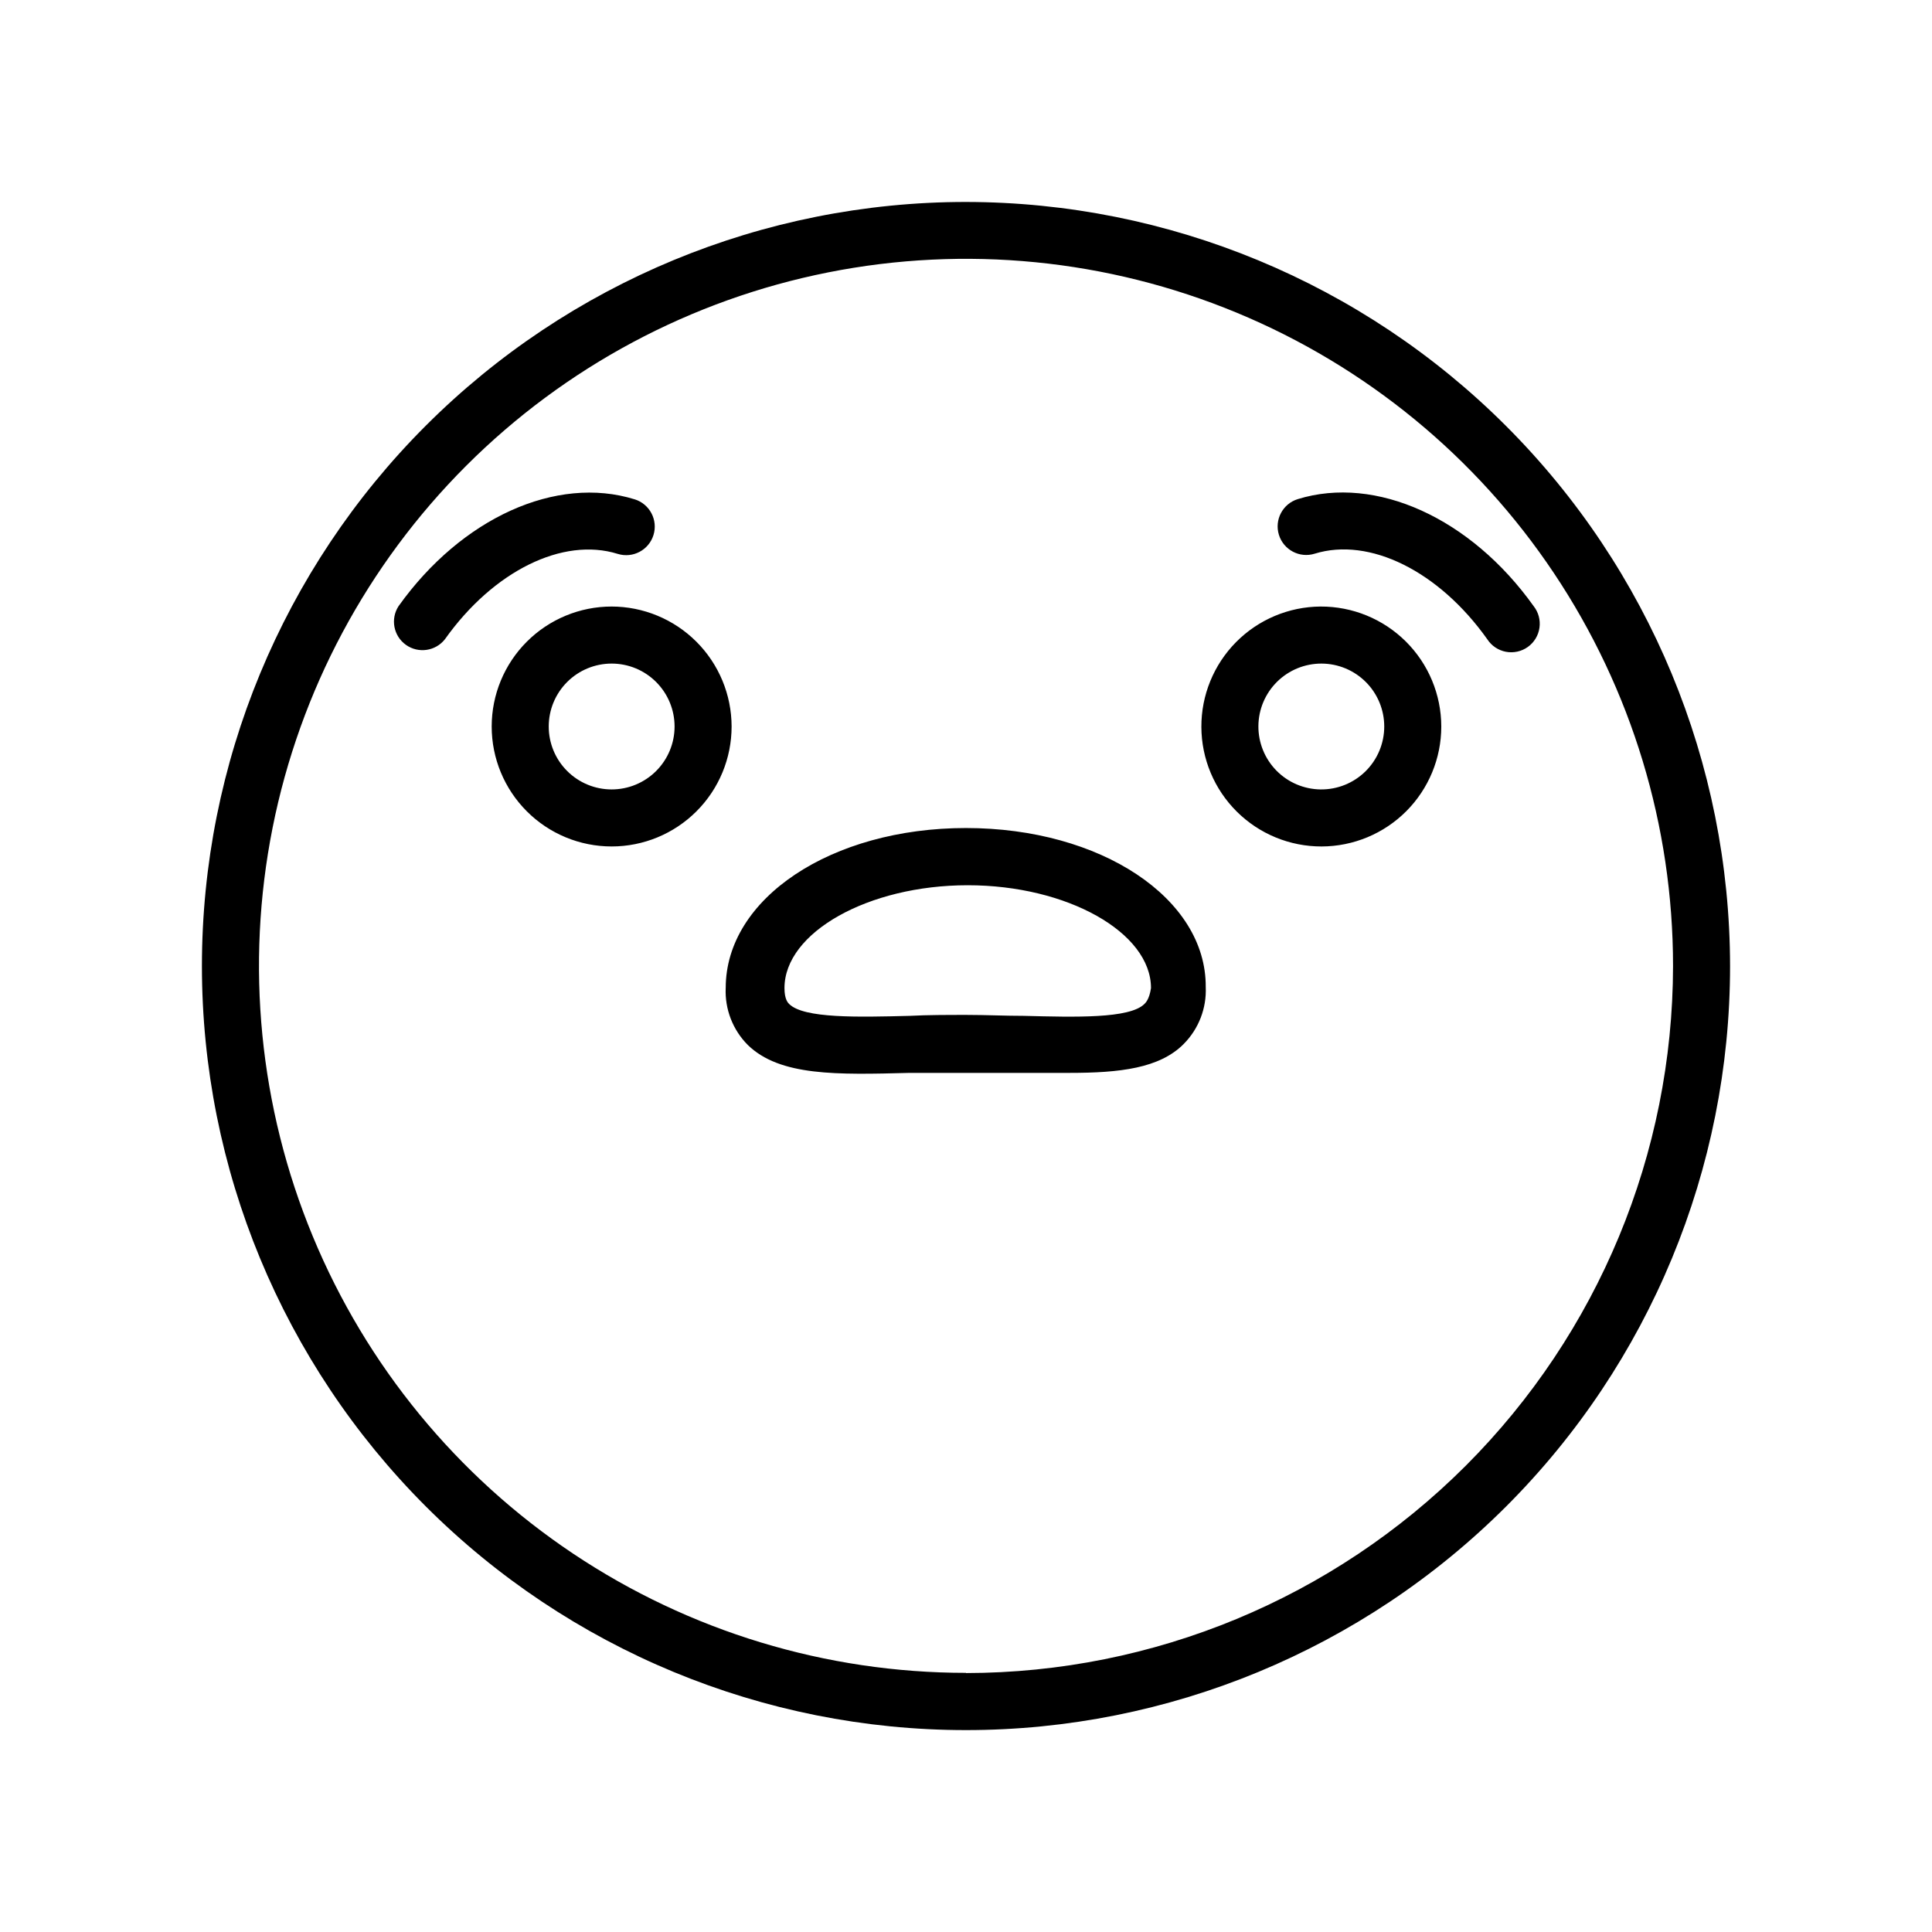 <?xml version="1.0" encoding="UTF-8"?>
<!-- Uploaded to: SVG Repo, www.svgrepo.com, Generator: SVG Repo Mixer Tools -->
<svg fill="#000000" width="800px" height="800px" version="1.1" viewBox="144 144 512 512" xmlns="http://www.w3.org/2000/svg">
 <path d="m400 197.52c-53.703 0-105.2 21.336-143.18 59.309-37.973 37.973-59.309 89.473-59.309 143.18 0 53.699 21.336 105.2 59.309 143.18 37.973 37.973 89.473 59.305 143.18 59.305 53.699 0 105.2-21.332 143.18-59.305 37.973-37.973 59.305-89.477 59.305-143.18-0.055-53.688-21.402-105.16-59.363-143.12-37.961-37.961-89.434-59.312-143.12-59.367zm0 389.8v0.004c-37.062 0-73.289-10.992-104.1-31.582s-54.828-49.855-69.008-84.098c-14.18-34.238-17.887-71.914-10.656-108.26 7.234-36.348 25.086-69.73 51.293-95.934 26.211-26.199 59.602-44.043 95.949-51.266 36.348-7.223 74.023-3.508 108.26 10.684 34.238 14.188 63.496 38.211 84.078 69.031 20.582 30.816 31.562 67.047 31.555 104.11-0.055 49.676-19.812 97.301-54.938 132.43-35.129 35.125-82.754 54.883-132.43 54.938zm150.44-282.68c1.273 1.621 1.828 3.695 1.531 5.742-0.293 2.043-1.41 3.875-3.09 5.074-1.684 1.199-3.781 1.656-5.809 1.27-2.027-0.387-3.809-1.586-4.926-3.32-12.848-18.086-31.234-27.156-45.746-22.672-3.992 1.238-8.234-0.996-9.473-4.988s0.996-8.234 4.988-9.473c20.707-6.398 45.848 4.988 62.523 28.367zm-288.53 8.766c-2.496 3.176-7.047 3.832-10.336 1.488-3.289-2.348-4.152-6.863-1.957-10.254 16.676-23.375 41.816-34.762 62.574-28.312l-0.004-0.004c3.992 1.238 6.227 5.481 4.988 9.473-1.238 3.992-5.477 6.227-9.473 4.988-14.559-4.535-32.949 4.535-45.793 22.621zm44.184-8.664v-0.004c-8.434 0-16.52 3.352-22.48 9.312-5.961 5.961-9.312 14.047-9.312 22.48 0 8.43 3.352 16.516 9.312 22.477 5.961 5.965 14.047 9.312 22.48 9.312 8.43 0 16.516-3.348 22.477-9.312 5.965-5.961 9.312-14.047 9.312-22.477-0.012-8.438-3.375-16.523-9.344-22.484-5.969-5.961-14.062-9.309-22.496-9.309zm0 48.465c-4.426 0-8.664-1.758-11.793-4.887-3.129-3.125-4.883-7.367-4.883-11.789s1.754-8.664 4.883-11.793c3.129-3.129 7.367-4.883 11.793-4.883 4.422 0 8.664 1.754 11.789 4.883 3.129 3.129 4.887 7.371 4.887 11.793 0 4.43-1.766 8.68-4.902 11.809-3.141 3.129-7.394 4.879-11.824 4.867zm187.87-48.465v-0.004c-8.422 0.055-16.477 3.445-22.398 9.43-5.922 5.988-9.227 14.078-9.191 22.496 0.035 8.418 3.41 16.48 9.383 22.414 5.973 5.938 14.055 9.258 22.473 9.242 8.422-0.02 16.488-3.375 22.438-9.336 5.945-5.957 9.285-14.035 9.285-22.453-0.012-8.465-3.394-16.57-9.395-22.535-6.004-5.965-14.133-9.297-22.594-9.258zm0 48.465c-4.414-0.055-8.621-1.852-11.711-5.004-3.086-3.148-4.801-7.394-4.766-11.805 0.035-4.41 1.816-8.629 4.957-11.73 3.137-3.098 7.375-4.828 11.785-4.812 4.41 0.016 8.637 1.781 11.75 4.906 3.113 3.125 4.859 7.359 4.859 11.77 0 4.457-1.785 8.73-4.953 11.863-3.172 3.133-7.465 4.867-11.922 4.812zm-93.961 10.227c-35.719 0-63.68 18.641-63.68 42.371h-0.004c-0.254 5.633 1.867 11.113 5.844 15.113 8.516 8.312 23.68 7.91 42.926 7.406h29.875 12.496c13.301 0 23.832-1.211 30.23-7.656h-0.004c3.977-4 6.098-9.48 5.844-15.117 0.152-23.477-27.809-42.117-63.527-42.117zm47.254 46.652c-3.981 3.879-18.188 3.477-31.941 3.125-5.039 0-10.078-0.25-15.113-0.25-5.039 0-10.43 0-15.113 0.25-13.754 0.352-28.012 0.707-31.941-3.125-0.352-0.352-1.258-1.258-1.258-4.231 0-14.762 22.219-27.258 48.566-27.258s48.566 12.496 48.566 27.258c-0.453 2.973-1.41 3.879-1.766 4.231z"/>
</svg>